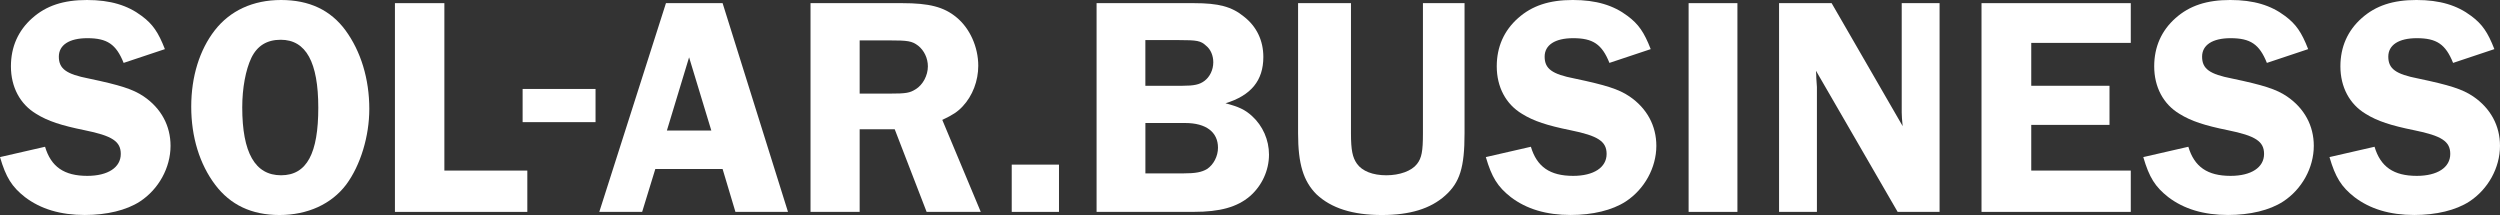 <svg xmlns="http://www.w3.org/2000/svg" id="Camada_1" data-name="Camada 1" viewBox="0 0 919.84 79.11"><rect x="0" y="0" width="919.84" height="79.11" fill="#333333" stroke="none"/><defs><style>      .cls-1 {        fill: #fff;        stroke-width: 0px;      }    </style></defs><path class="cls-1" d="M45.49,23.15c-2.76-6.91-6.1-9.1-13.36-9.1-6.68,0-10.48,2.53-10.48,6.79,0,4.49,2.76,6.45,11.05,8.06,11.51,2.42,16.23,3.92,20.15,6.56,6.45,4.38,9.9,10.82,9.9,18.19,0,8.06-4.38,16-11.28,20.5-4.95,3.22-12.21,4.95-20.27,4.95-8.98,0-16.23-2.19-21.99-6.56-4.84-3.8-7.02-7.25-9.21-14.74l16.58-3.8c2.19,7.37,7.02,10.71,15.54,10.71,7.6,0,12.32-3.11,12.32-8.06,0-4.61-3.11-6.68-13.36-8.75-8.52-1.73-13.47-3.34-17.73-5.99-5.99-3.57-9.33-9.9-9.33-17.5,0-7.14,2.65-13.13,7.83-17.73C17.03,2.07,23.36,0,32,0s14.97,1.96,20.15,5.87c4.03,2.99,6.1,5.99,8.52,12.21l-15.2,5.07h.02Z"></path><path class="cls-1" d="M127.13,11.18c5.64,7.71,8.75,17.85,8.75,28.9,0,10.02-3.22,20.73-8.52,27.86-5.41,7.14-14.16,11.17-24.53,11.17s-18.08-3.8-23.6-11.05c-5.76-7.6-8.87-17.62-8.87-28.79s3.11-20.96,8.64-28.09C84.64,3.93,93.05,0,103.41,0s18.19,3.68,23.72,11.17h0ZM92.47,21.31c-2.07,4.38-3.34,11.05-3.34,18.19,0,16.7,4.72,24.99,14.28,24.99s13.7-8.18,13.7-24.87-4.49-24.99-13.82-24.99c-5.07,0-8.64,2.19-10.82,6.68Z"></path><path class="cls-1" d="M194.02,62.76v15.2h-48.71V1.16h18.19v61.6h30.52Z"></path><path class="cls-1" d="M219.12,32.73v12.21h-26.83v-12.21h26.83Z"></path><path class="cls-1" d="M289.93,77.96h-19.34l-4.72-15.77h-24.76l-4.84,15.77h-15.77L245.03,1.16h20.84l24.06,76.8ZM261.72,48.03l-8.18-26.94-8.17,26.94h16.35Z"></path><path class="cls-1" d="M316.3,77.96h-18.08V1.16h33.74c9.9,0,15.31,1.38,19.92,5.18,4.95,4.03,8.06,10.94,8.06,17.85,0,5.53-2.07,11.05-5.76,14.97-1.84,1.96-3.57,3.11-7.48,4.95l14.16,33.85h-19.92l-11.74-30.4h-12.9v30.4ZM316.3,34.44h11.05c5.99,0,7.37-.23,9.56-1.61,2.65-1.61,4.49-5.07,4.49-8.41,0-2.99-1.38-5.87-3.57-7.6-2.3-1.73-3.68-1.96-10.94-1.96h-10.59v19.57h0Z"></path><path class="cls-1" d="M372.25,77.96v-17.39h17.39v17.39h-17.39Z"></path><path class="cls-1" d="M439.27,1.16c9.1,0,13.93,1.27,18.42,4.95,4.72,3.68,7.14,8.87,7.14,14.85,0,8.64-4.49,14.16-13.93,17.04,4.84,1.27,7.14,2.3,9.79,4.72,3.92,3.57,6.22,8.75,6.22,14.16,0,5.87-2.65,11.51-7.02,15.31-4.72,4.03-11.05,5.76-20.61,5.76h-35.81V1.16h35.81-.01ZM421.42,31.56h13.59c4.38,0,6.33-.46,8.06-1.73,2.07-1.5,3.34-4.15,3.34-6.91,0-2.42-.92-4.72-2.65-6.1-1.96-1.84-3.34-2.07-10.02-2.07h-12.32v16.81ZM421.42,63.8h13.82c4.72,0,6.91-.46,8.87-1.61,2.42-1.61,4.03-4.72,4.03-7.83,0-5.76-4.38-9.1-12.09-9.1h-14.62v18.54h-.01Z"></path><path class="cls-1" d="M538.86,49.06c0,12.55-1.73,18.08-7.14,22.91-5.41,4.84-13.01,7.14-23.26,7.14-10.82,0-18.65-2.53-24.06-7.6-4.84-4.84-6.79-11.17-6.79-22.45V1.16h19.46v47.9c0,6.22.58,8.87,2.19,11.17,1.96,2.76,5.87,4.26,10.82,4.26s9.33-1.61,11.28-4.15c1.73-2.19,2.19-4.72,2.19-11.28V1.16h15.31s0,47.9,0,47.9Z"></path><path class="cls-1" d="M592.17,23.15c-2.76-6.91-6.1-9.1-13.36-9.1-6.68,0-10.48,2.53-10.48,6.79,0,4.49,2.76,6.45,11.05,8.06,11.51,2.42,16.24,3.92,20.15,6.56,6.45,4.38,9.9,10.82,9.9,18.19,0,8.06-4.38,16-11.28,20.5-4.95,3.22-12.21,4.95-20.26,4.95-8.98,0-16.24-2.19-21.99-6.56-4.84-3.8-7.02-7.25-9.21-14.74l16.58-3.8c2.19,7.37,7.02,10.71,15.54,10.71,7.6,0,12.32-3.11,12.32-8.06,0-4.61-3.11-6.68-13.36-8.75-8.52-1.73-13.47-3.34-17.73-5.99-5.99-3.57-9.33-9.9-9.33-17.5,0-7.14,2.65-13.13,7.83-17.73,5.18-4.61,11.51-6.68,20.15-6.68s14.97,1.96,20.15,5.87c4.03,2.99,6.1,5.99,8.52,12.21l-15.2,5.07h0Z"></path><path class="cls-1" d="M639.26,77.96h-17.96V1.16h17.96v76.8Z"></path><path class="cls-1" d="M713.64,77.96h-15.43l-30.05-51.93c.12,1.27.12,2.3.12,2.65.11,1.73.23,2.88.23,3.34v45.94h-13.93V1.16h19.34l26.14,45.25c-.23-2.42-.35-3.57-.35-5.07V1.16h13.93v76.8h0Z"></path><path class="cls-1" d="M747.37,15.79v15.77h28.79v14.39h-28.79v16.81h36.62v15.2h-54.92V1.16h54.92v14.62h-36.62Z"></path><path class="cls-1" d="M834.07,23.15c-2.76-6.91-6.1-9.1-13.36-9.1-6.68,0-10.48,2.53-10.48,6.79,0,4.49,2.76,6.45,11.05,8.06,11.51,2.42,16.24,3.92,20.15,6.56,6.45,4.38,9.9,10.82,9.9,18.19,0,8.06-4.38,16-11.28,20.5-4.95,3.22-12.21,4.95-20.26,4.95-8.98,0-16.24-2.19-21.99-6.56-4.84-3.8-7.02-7.25-9.21-14.74l16.58-3.8c2.19,7.37,7.02,10.71,15.54,10.71,7.6,0,12.32-3.11,12.32-8.06,0-4.61-3.11-6.68-13.36-8.75-8.52-1.73-13.47-3.34-17.73-5.99-5.99-3.57-9.33-9.9-9.33-17.5,0-7.14,2.65-13.13,7.83-17.73,5.18-4.61,11.51-6.68,20.15-6.68s14.97,1.96,20.15,5.87c4.03,2.99,6.1,5.99,8.52,12.21l-15.2,5.07h0Z"></path><path class="cls-1" d="M902.58,23.15c-2.76-6.91-6.1-9.1-13.36-9.1-6.68,0-10.48,2.53-10.48,6.79,0,4.49,2.76,6.45,11.05,8.06,11.51,2.42,16.24,3.92,20.15,6.56,6.45,4.38,9.9,10.82,9.9,18.19,0,8.06-4.38,16-11.28,20.5-4.95,3.22-12.21,4.95-20.26,4.95-8.98,0-16.24-2.19-21.99-6.56-4.84-3.8-7.02-7.25-9.21-14.74l16.58-3.8c2.19,7.37,7.02,10.71,15.54,10.71,7.6,0,12.32-3.11,12.32-8.06,0-4.61-3.11-6.68-13.36-8.75-8.52-1.73-13.47-3.34-17.73-5.99-5.99-3.57-9.33-9.9-9.33-17.5,0-7.14,2.65-13.13,7.83-17.73,5.18-4.61,11.51-6.68,20.15-6.68s14.97,1.96,20.15,5.87c4.03,2.99,6.1,5.99,8.52,12.21l-15.2,5.07h0Z"></path></svg>